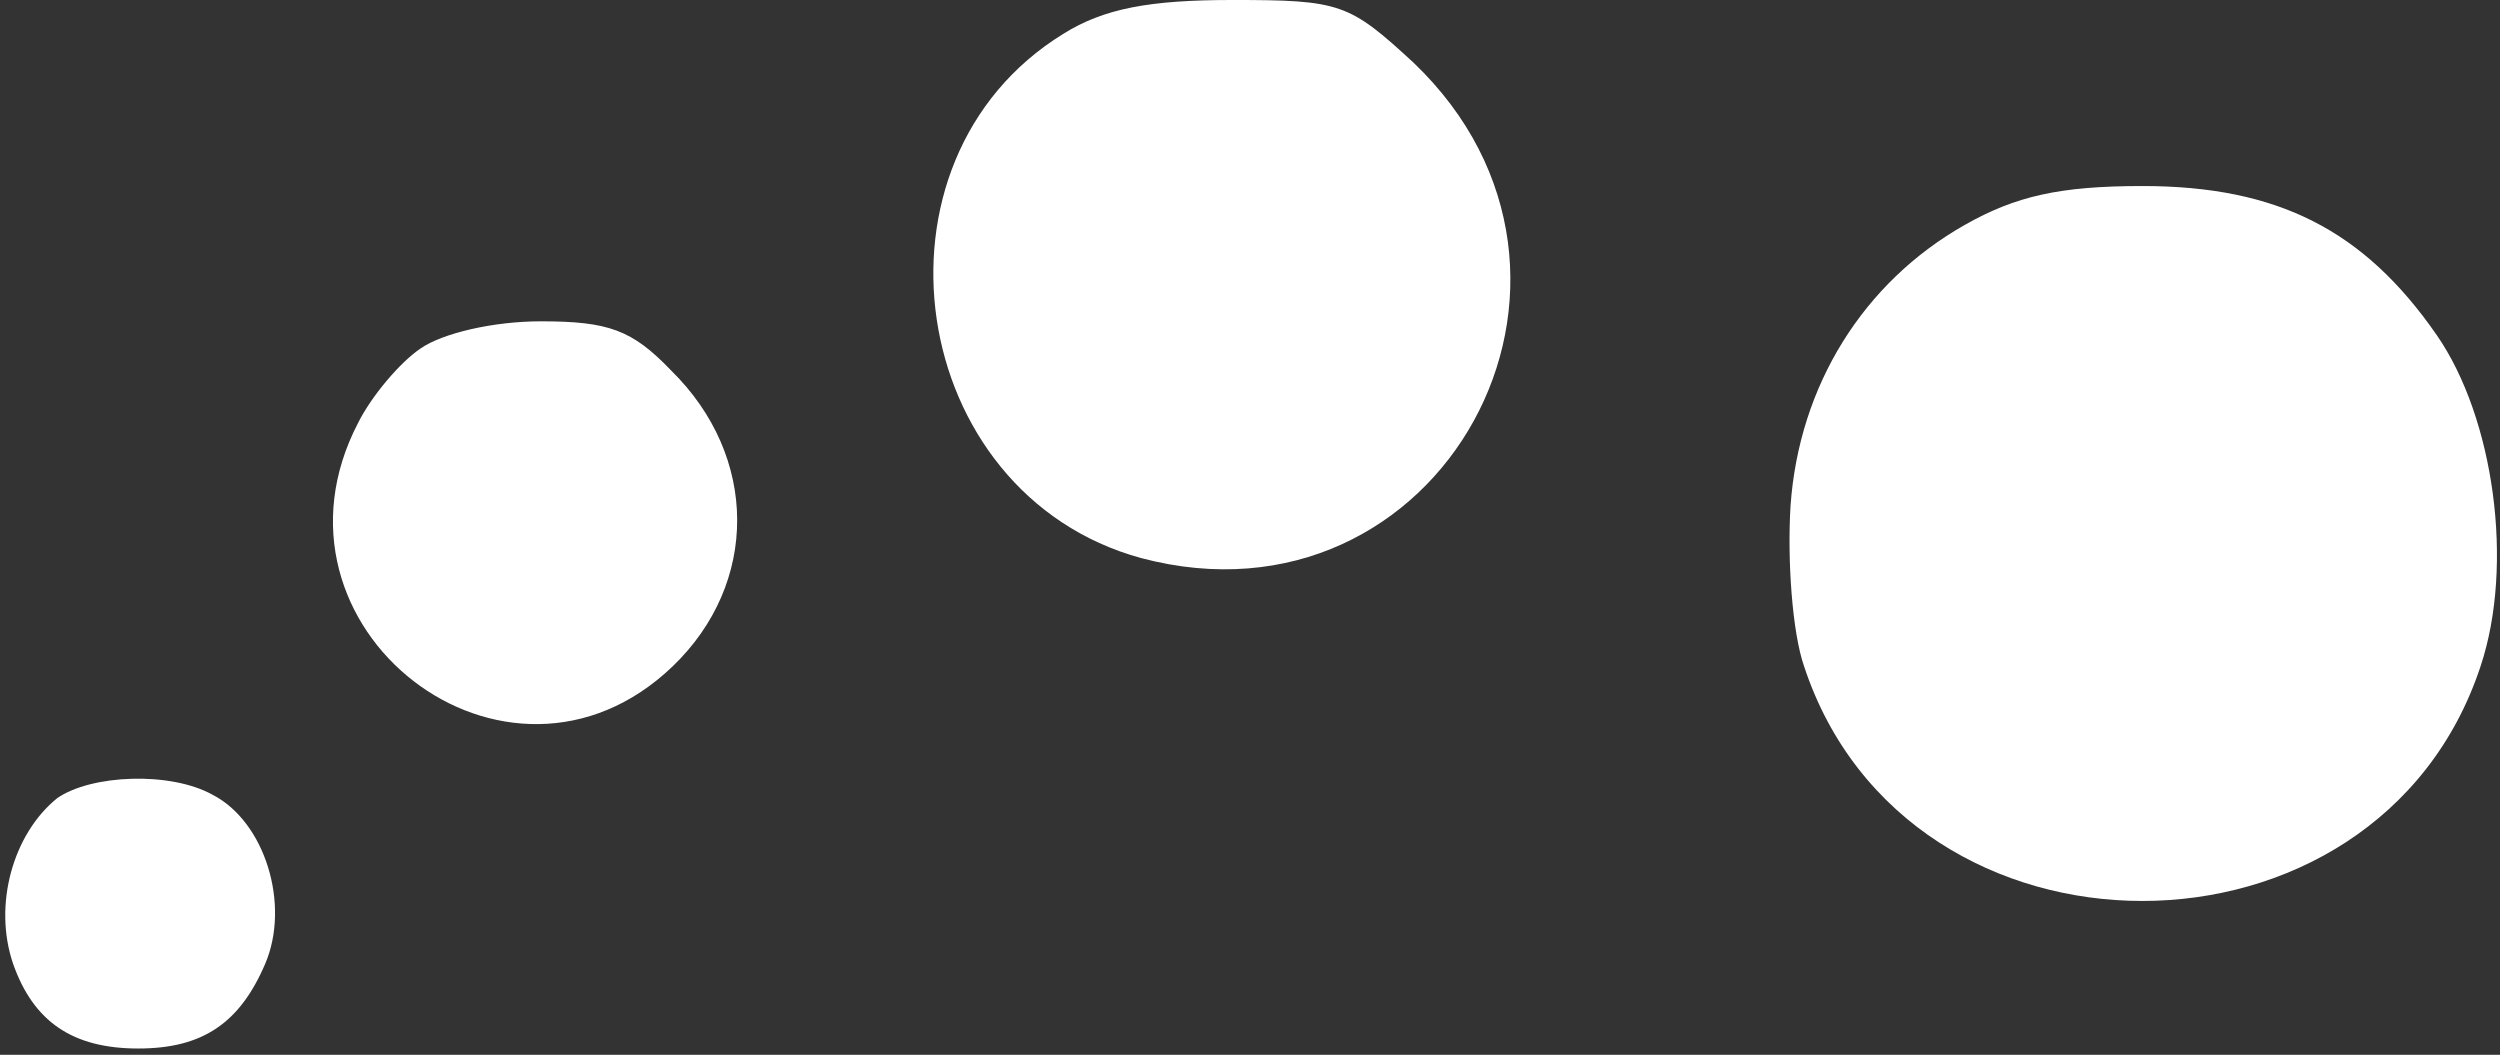 <svg height="127" viewBox="0 0 301 127" width="301" xmlns="http://www.w3.org/2000/svg"><rect x="0" y="0" width="301" height="127" fill="#333333" stroke="none"/><g fill="#fff" transform="translate(.633)"><path d="m127.395 64.475c-24.841-15.271-18.936-55.383 9.366-63.12 36.04-9.57 59.863 33.8 32.782 59.659-7.737 7.126-8.755 7.534-21.787 7.534-9.977 0-15.475-1.018-20.361-4.072z" transform="matrix(1 0 0 -1 0 68.547)"/><path d="m235.922 103.792c-12.217-6.923-19.954-19.343-20.972-33.8-.407-6.516.204-15.271 1.629-19.343 12.42-37.669 69.025-37.669 81.446 0 4.072 12.217 1.629 29.931-5.294 39.908-8.755 12.624-19.14 17.918-35.429 17.918-9.977 0-15.271-1.222-21.379-4.683z" transform="matrix(1 0 0 -1 0 130.873)"/><path d="m50.022 83.926c-2.443-1.629-5.905-5.701-7.534-8.959-12.828-24.637 17.918-48.46 37.872-29.32 10.384 9.977 10.384 25.248-.204 35.632-4.683 4.887-7.534 5.905-15.678 5.905-5.701 0-11.81-1.425-14.457-3.258z" transform="matrix(1 0 0 -1 0 125.87)"/><path d="m6.245 123.888c-5.294-4.276-7.737-12.828-5.294-19.954 2.443-6.923 7.126-10.181 15.067-10.181 7.737 0 12.217 3.054 15.271 10.181 3.054 7.126 0 17.104-6.312 20.361-5.09 2.851-14.66 2.443-18.733-.407z" transform="matrix(1 0 0 -1 0 219.994)"/></g></svg>